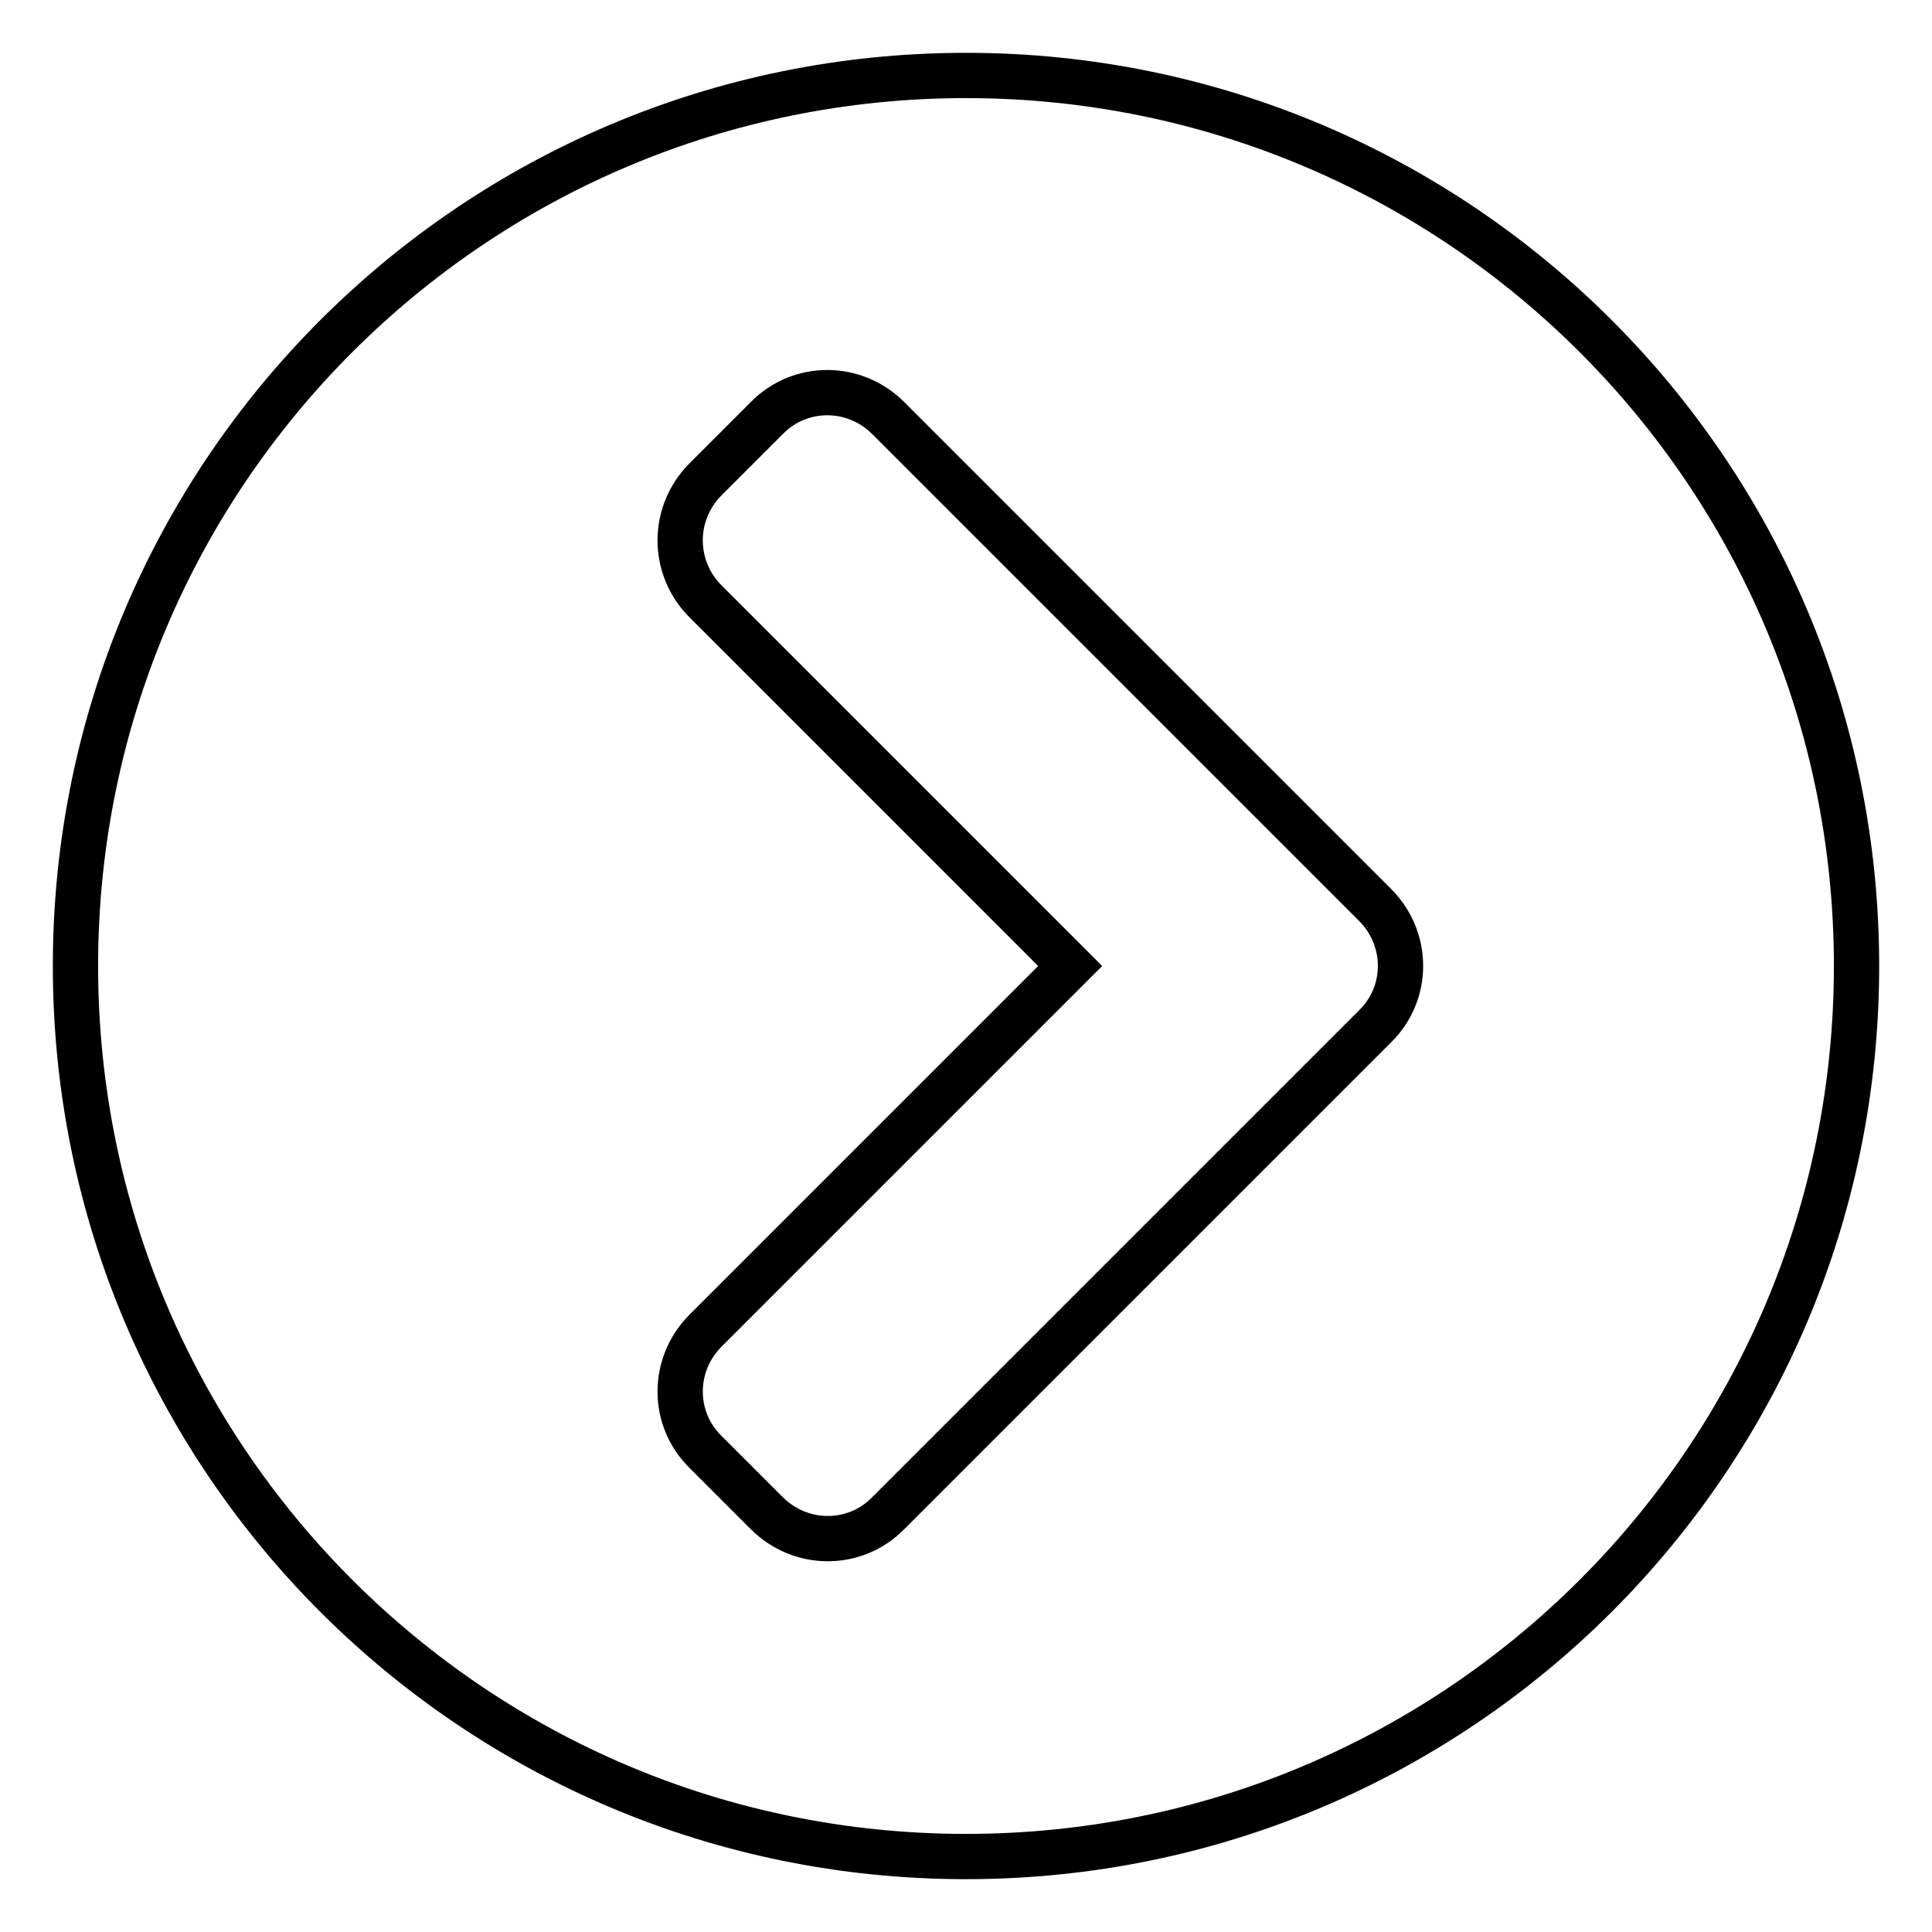 <?xml version="1.0" encoding="utf-8"?>
<!-- Svg Vector Icons : http://www.onlinewebfonts.com/icon -->
<!DOCTYPE svg PUBLIC "-//W3C//DTD SVG 1.1//EN" "http://www.w3.org/Graphics/SVG/1.1/DTD/svg11.dtd">
<svg version="1.1" xmlns="http://www.w3.org/2000/svg" xmlns:xlink="http://www.w3.org/1999/xlink" x="0px" y="0px" viewBox="0 0 256 256" enable-background="new 0 0 256 256" xml:space="preserve">
<g> <path stroke-width="6" fill-opacity="0" stroke="#000000"  d="M128,10c65.2,0,118,52.8,118,118s-52.8,118-118,118S10,193.2,10,128S62.8,10,128,10z M182.2,119.9 l-64.5-64.5c-4.5-4.5-11.7-4.5-16.1,0l-8.1,8.1C89,68,89,75.2,93.5,79.7l48.3,48.3l-48.3,48.3c-4.5,4.5-4.5,11.7,0,16.1l8.1,8.1 c4.5,4.5,11.7,4.5,16.1,0l64.5-64.5C186.7,131.6,186.7,124.4,182.2,119.9z"/></g>
</svg>